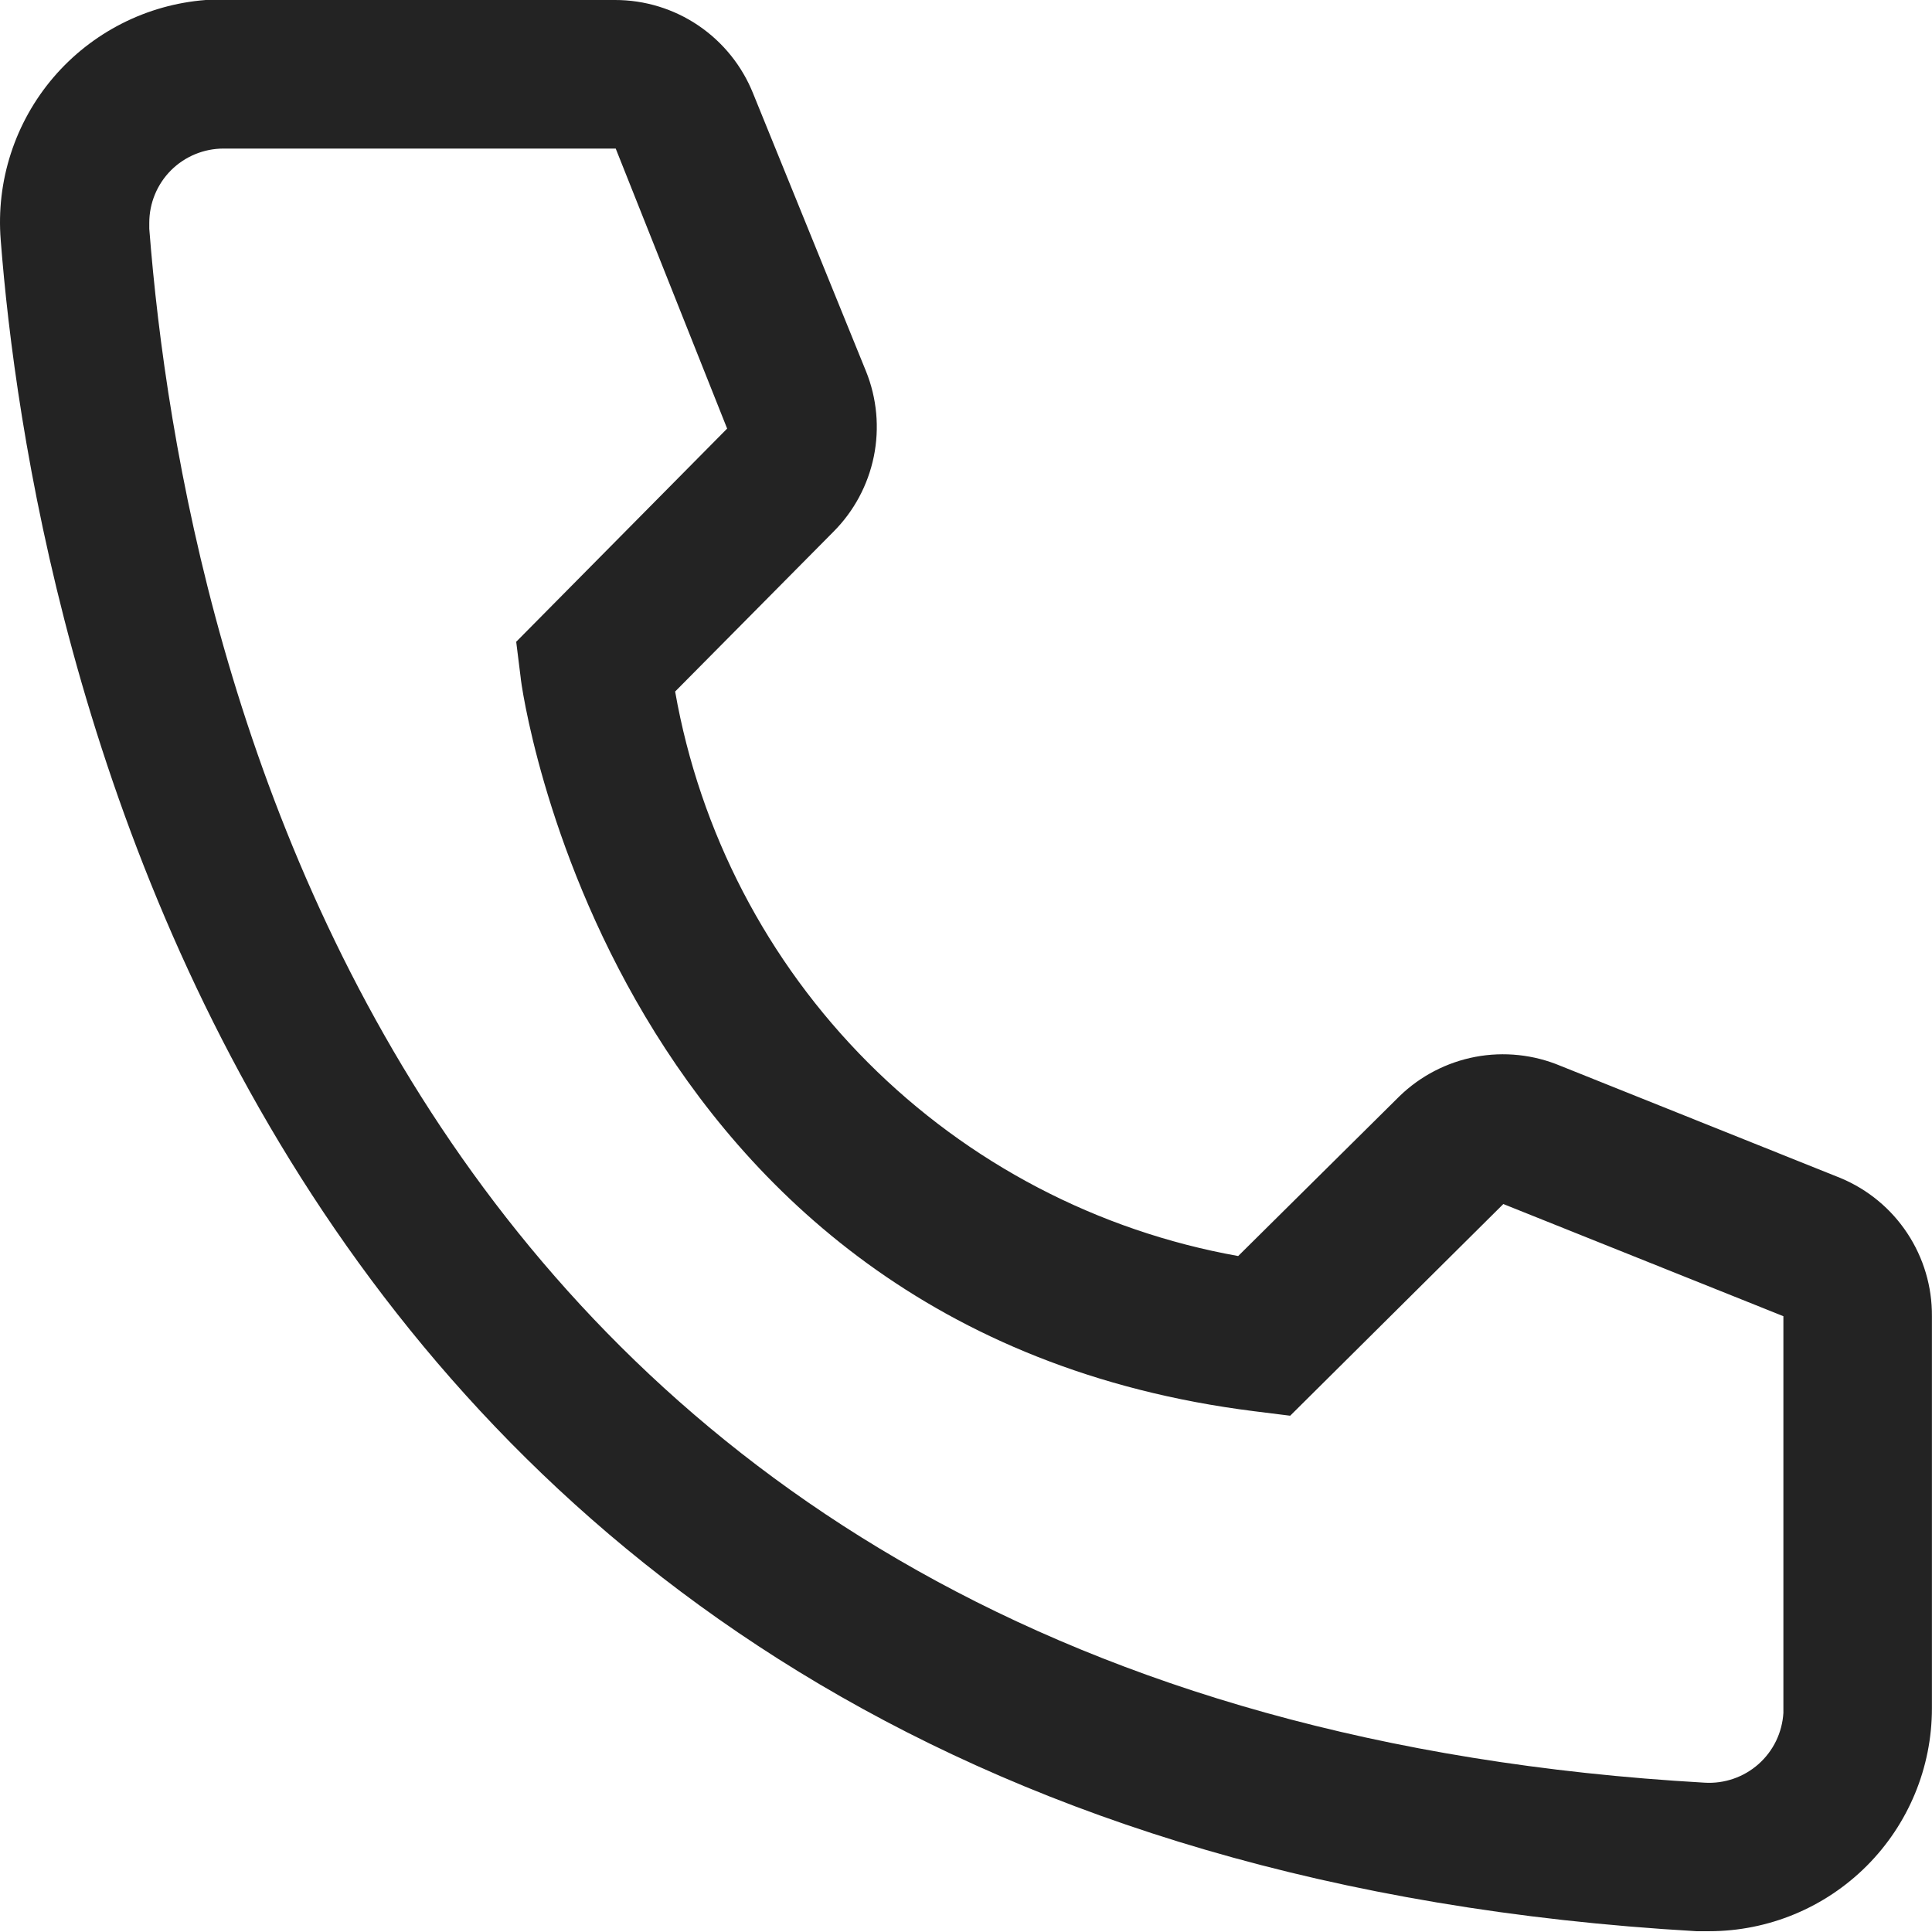 <?xml version="1.0" encoding="UTF-8"?> <svg xmlns="http://www.w3.org/2000/svg" width="49" height="49" viewBox="0 0 49 49" fill="none"> <path d="M43.347 48.98H43.026C6.009 46.852 0.753 15.617 0.018 6.085C-0.041 5.344 0.046 4.598 0.276 3.891C0.505 3.184 0.872 2.529 1.355 1.963C1.838 1.398 2.428 0.934 3.091 0.597C3.753 0.26 4.476 0.057 5.217 1.76629e-06H15.598C16.352 -0.001 17.09 0.225 17.714 0.648C18.339 1.072 18.822 1.673 19.102 2.374L21.965 9.419C22.241 10.104 22.309 10.855 22.162 11.578C22.014 12.302 21.658 12.966 21.136 13.488L17.123 17.539C17.75 21.101 19.456 24.384 22.01 26.945C24.564 29.506 27.843 31.22 31.403 31.856L35.491 27.806C36.021 27.29 36.692 26.942 37.419 26.804C38.146 26.667 38.897 26.747 39.579 27.033L46.681 29.878C47.372 30.166 47.961 30.653 48.373 31.277C48.786 31.901 49.004 32.634 48.998 33.382V43.329C48.998 44.828 48.403 46.265 47.343 47.325C46.283 48.385 44.846 48.98 43.347 48.98ZM5.67 3.768C5.17 3.768 4.691 3.966 4.337 4.319C3.984 4.673 3.786 5.152 3.786 5.652V5.802C4.652 16.955 10.21 43.329 43.234 45.213C43.481 45.228 43.729 45.194 43.964 45.113C44.198 45.033 44.414 44.906 44.6 44.742C44.785 44.577 44.937 44.378 45.045 44.155C45.153 43.932 45.216 43.689 45.231 43.442V33.382L38.128 30.537L32.722 35.906L31.817 35.793C15.428 33.74 13.205 17.35 13.205 17.181L13.092 16.277L18.442 10.87L15.616 3.768H5.67Z" fill="#232323"></path> </svg> 